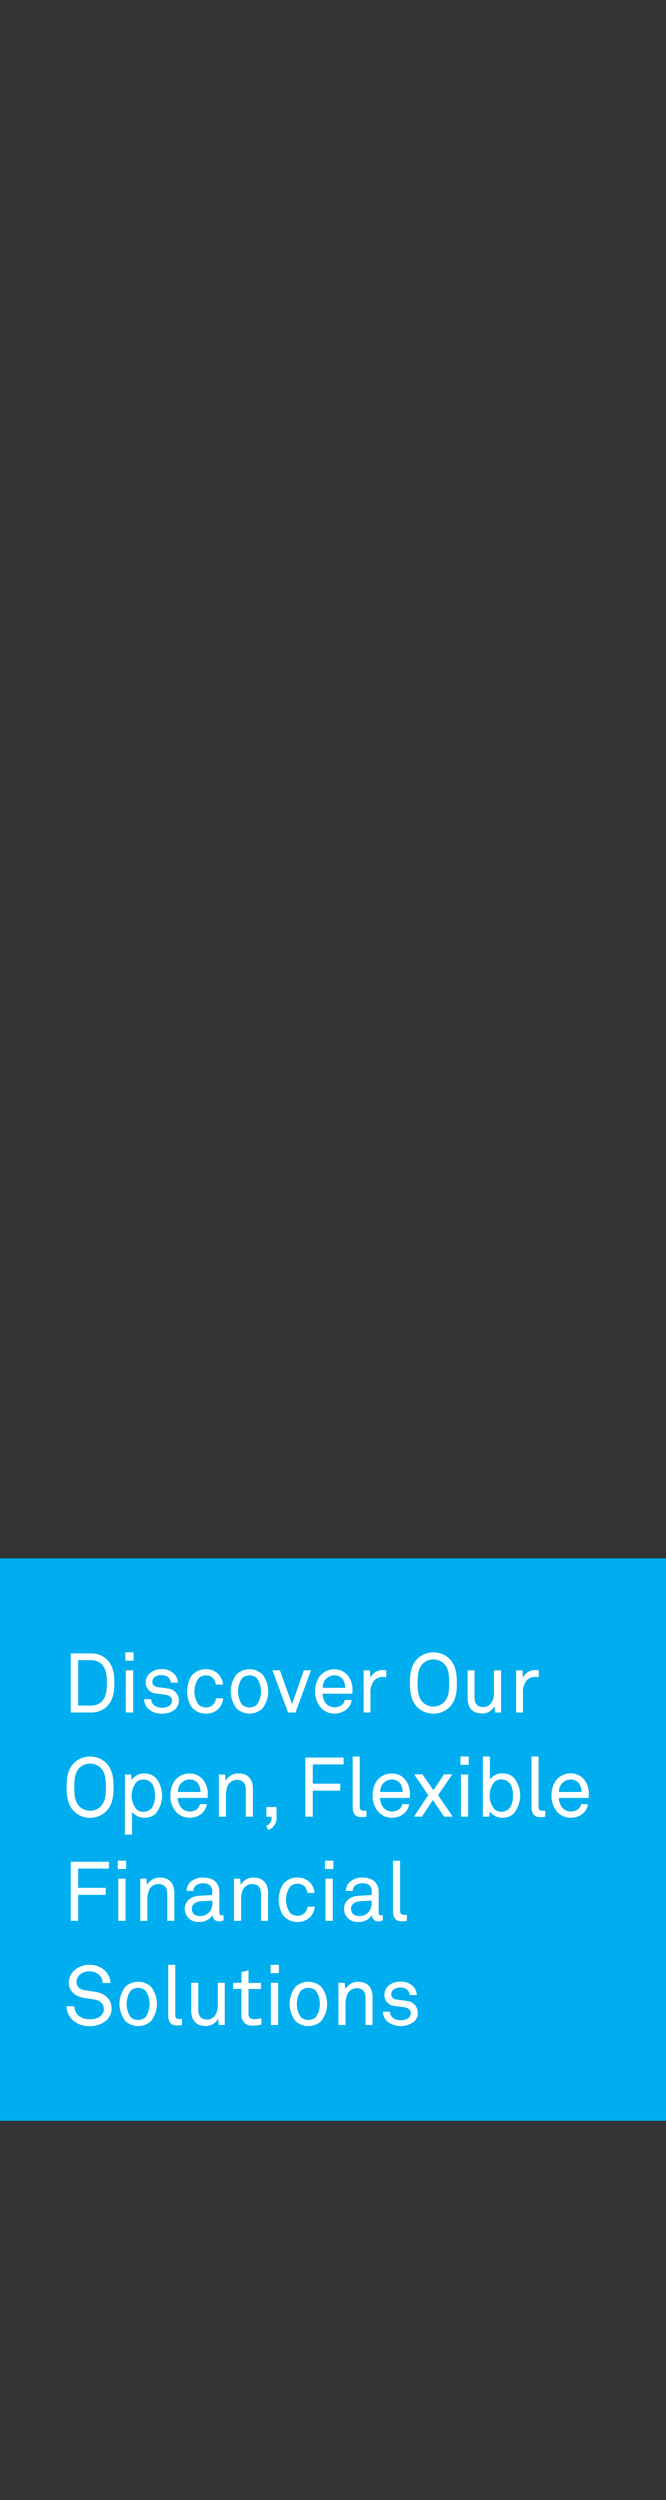 <svg id="panel-1" xmlns="http://www.w3.org/2000/svg" width="160" height="600" viewBox="0 0 160 600"><rect x="0" y="0" width="160" height="600" fill="#333333" stroke="none"/><defs><style>.cls-1{fill:#00aeef;}.cls-2{isolation:isolate;}.cls-3{fill:#fff;}</style></defs><rect id="Rectangle_39" data-name="Rectangle 39" class="cls-1" y="374" width="160" height="135"/><g class="cls-2"><path class="cls-3" d="M25.66,409.58A5.31,5.31,0,0,1,21.94,411H17V396.82h4.94a5.33,5.33,0,0,1,3.72,1.44c1.56,1.48,1.82,3.6,1.82,5.64S27.2,408.1,25.66,409.58Zm-1.2-10.14a3.57,3.57,0,0,0-2.52-1H18.78v10.9h3.16a3.57,3.57,0,0,0,2.52-1c1.12-1.14,1.22-3,1.22-4.48S25.58,400.6,24.46,399.44Z"/><path class="cls-3" d="M30.1,398.56v-2h2v2ZM30.22,411V400.88H32V411Z"/><path class="cls-3" d="M42.2,410.12a4.52,4.52,0,0,1-3.3,1.14,4.52,4.52,0,0,1-3.28-1.14,3.27,3.27,0,0,1-1-2.32h1.7a2,2,0,0,0,.82,1.58,3.21,3.21,0,0,0,1.82.46,2.75,2.75,0,0,0,1.86-.56,1.44,1.44,0,0,0,.5-1.1c0-.76-.54-1.3-1.58-1.44l-2.28-.3A2.63,2.63,0,0,1,35,403.72a2.91,2.91,0,0,1,.84-2,4.12,4.12,0,0,1,3-1.12A4,4,0,0,1,42,401.9a2.89,2.89,0,0,1,.72,1.94h-1.7a1.83,1.83,0,0,0-.58-1.26,2.38,2.38,0,0,0-1.66-.54,2.62,2.62,0,0,0-1.18.2,1.52,1.52,0,0,0-1,1.36c0,.84.52,1.2,1.36,1.32.56.08,1.36.16,2.44.34a2.88,2.88,0,0,1,1.78,4.86Z"/><path class="cls-3" d="M52.42,410.16a4,4,0,0,1-2.92,1.1,4.23,4.23,0,0,1-3.7-1.9,7.38,7.38,0,0,1,0-6.84,4.2,4.2,0,0,1,3.68-1.9,4,4,0,0,1,2.88,1.08,3.88,3.88,0,0,1,1.2,2.6H51.84a2.54,2.54,0,0,0-.72-1.58,2.37,2.37,0,0,0-1.64-.62,2.56,2.56,0,0,0-1.76.66,5.47,5.47,0,0,0,0,6.36,2.56,2.56,0,0,0,1.76.66,2.37,2.37,0,0,0,1.72-.68,2.5,2.5,0,0,0,.68-1.5H53.6A3.81,3.81,0,0,1,52.42,410.16Z"/><path class="cls-3" d="M63,410.08a4.56,4.56,0,0,1-6.12,0,6.67,6.67,0,0,1,0-8.28,4.56,4.56,0,0,1,6.12,0,6.67,6.67,0,0,1,0,8.28Zm-1.24-7.28a2.66,2.66,0,0,0-3.64,0,5.71,5.71,0,0,0,0,6.28,2.66,2.66,0,0,0,3.64,0,5.71,5.71,0,0,0,0-6.28Z"/><path class="cls-3" d="M71,411H69.2l-3.74-10.12h1.78L70.16,409,73,400.88H74.7Z"/><path class="cls-3" d="M84.66,406.5H77.5a3.73,3.73,0,0,0,1,2.54,2.88,2.88,0,0,0,3.74.06,2.14,2.14,0,0,0,.6-1.1h1.66a3.73,3.73,0,0,1-1.56,2.5,4.66,4.66,0,0,1-2.58.76A4.31,4.31,0,0,1,77,409.74,5.73,5.73,0,0,1,75.72,406a6.18,6.18,0,0,1,.78-3.24,4.33,4.33,0,0,1,3.82-2.12,4.07,4.07,0,0,1,3.08,1.3,5.22,5.22,0,0,1,1.28,3.56ZM82.32,403a2.4,2.4,0,0,0-2-.92,2.82,2.82,0,0,0-2.78,3h5.4A3.54,3.54,0,0,0,82.32,403Z"/><path class="cls-3" d="M91.88,402.46a2.78,2.78,0,0,0-1.92.8A4.53,4.53,0,0,0,89,406.5V411H87.36V400.88h1.5l.14,1.78a3.14,3.14,0,0,1,3-1.84,5.39,5.39,0,0,1,.8.06v1.66A5,5,0,0,0,91.88,402.46Z"/><path class="cls-3" d="M107.94,409.76a5.56,5.56,0,0,1-7.64,0c-1.54-1.5-1.82-3.58-1.82-5.84s.28-4.34,1.82-5.84a5.56,5.56,0,0,1,7.64,0c1.54,1.5,1.82,3.58,1.82,5.84S109.48,408.26,107.94,409.76Zm-1.24-10.44a3.67,3.67,0,0,0-5.16,0c-1.16,1.2-1.22,3.12-1.22,4.6s.06,3.4,1.22,4.6a3.67,3.67,0,0,0,5.16,0c1.16-1.2,1.22-3.12,1.22-4.6S107.86,400.52,106.7,399.32Z"/><path class="cls-3" d="M118.94,411l-.14-1.54a3.29,3.29,0,0,1-3,1.78c-2.3,0-3.46-1.38-3.46-3.72v-6.64H114v6.4c0,1.52.56,2.42,2.16,2.42a2.28,2.28,0,0,0,1.68-.76,4.07,4.07,0,0,0,.84-2.8v-5.26h1.7V411Z"/><path class="cls-3" d="M128.48,402.46a2.78,2.78,0,0,0-1.92.8,4.53,4.53,0,0,0-.92,3.24V411H124V400.88h1.5l.14,1.78a3.14,3.14,0,0,1,3-1.84,5.39,5.39,0,0,1,.8.06v1.66A5,5,0,0,0,128.48,402.46Z"/></g><g class="cls-2"><path class="cls-3" d="M25.46,434.76a5.56,5.56,0,0,1-7.64,0c-1.54-1.5-1.82-3.58-1.82-5.84s.28-4.34,1.82-5.84a5.56,5.56,0,0,1,7.64,0c1.54,1.5,1.82,3.58,1.82,5.84S27,433.26,25.46,434.76Zm-1.24-10.44a3.67,3.67,0,0,0-5.16,0c-1.16,1.2-1.22,3.12-1.22,4.6s.06,3.4,1.22,4.6a3.67,3.67,0,0,0,5.16,0c1.16-1.2,1.22-3.12,1.22-4.6S25.38,425.52,24.22,424.32Z"/><path class="cls-3" d="M37.44,435.26a4,4,0,0,1-2.78,1,3.53,3.53,0,0,1-2.94-1.44v5.5H30V425.9h1.5l.12,1.32a3.55,3.55,0,0,1,3-1.58,3.85,3.85,0,0,1,2.86,1.1,6.8,6.8,0,0,1-.08,8.52Zm-3.06-8.18a2.33,2.33,0,0,0-1.64.66,5.19,5.19,0,0,0,0,6.44,2.33,2.33,0,0,0,1.64.66c2.26,0,2.86-2,2.86-3.88S36.64,427.08,34.38,427.08Z"/><path class="cls-3" d="M49.88,431.5H42.72a3.73,3.73,0,0,0,1,2.54,2.88,2.88,0,0,0,3.74.06A2.14,2.14,0,0,0,48,433H49.7a3.73,3.73,0,0,1-1.56,2.5,4.66,4.66,0,0,1-2.58.76,4.31,4.31,0,0,1-3.36-1.52A5.73,5.73,0,0,1,40.94,431a6.18,6.18,0,0,1,.78-3.24,4.33,4.33,0,0,1,3.82-2.12,4.07,4.07,0,0,1,3.08,1.3,5.22,5.22,0,0,1,1.28,3.56ZM47.54,428a2.4,2.4,0,0,0-2-.92,2.82,2.82,0,0,0-2.78,3h5.4A3.54,3.54,0,0,0,47.54,428Z"/><path class="cls-3" d="M59.06,436v-6.42c0-1.52-.62-2.42-2.22-2.42a2.48,2.48,0,0,0-2.2,1.56,6.67,6.67,0,0,0-.36,2.58V436h-1.7V425.88h1.48l.14,1.52a3.42,3.42,0,0,1,3.06-1.78c2.3,0,3.5,1.38,3.5,3.72V436Z"/><path class="cls-3" d="M64.46,439.16l-.52-.94a2,2,0,0,0,1.28-2.2H64v-2.34h2.44V436A3,3,0,0,1,64.46,439.16Z"/><path class="cls-3" d="M75.14,423.46v4.62h6.6v1.68h-6.6V436H73.36V421.82h9.18v1.64Z"/><path class="cls-3" d="M86.84,436.12c-1.48,0-2.12-.88-2.12-2.48V421.56h1.7v12c0,.68.22,1,.92,1a6.55,6.55,0,0,0,.7,0V436A4.44,4.44,0,0,1,86.84,436.12Z"/><path class="cls-3" d="M98.46,431.5H91.3a3.73,3.73,0,0,0,1,2.54,2.88,2.88,0,0,0,3.74.06,2.14,2.14,0,0,0,.6-1.1h1.66a3.73,3.73,0,0,1-1.56,2.5,4.66,4.66,0,0,1-2.58.76,4.31,4.31,0,0,1-3.36-1.52A5.73,5.73,0,0,1,89.52,431a6.18,6.18,0,0,1,.78-3.24,4.33,4.33,0,0,1,3.82-2.12,4.07,4.07,0,0,1,3.08,1.3,5.22,5.22,0,0,1,1.28,3.56ZM96.12,428a2.4,2.4,0,0,0-2-.92,2.82,2.82,0,0,0-2.78,3h5.4A3.54,3.54,0,0,0,96.12,428Z"/><path class="cls-3" d="M106.68,436,104,432l-2.64,4H99.44l3.44-5.16-3.4-5h2l2.64,3.82,2.54-3.82h2l-3.42,5,3.52,5.16Z"/><path class="cls-3" d="M110.62,423.56v-2h2v2Zm.12,12.44V425.88h1.74V436Z"/><path class="cls-3" d="M123.52,435.16a3.85,3.85,0,0,1-2.86,1.1,3.55,3.55,0,0,1-3-1.58l-.12,1.32H116V421.56h1.7v5.5a3.53,3.53,0,0,1,2.94-1.44,4,4,0,0,1,2.78,1,6.8,6.8,0,0,1,.08,8.52Zm-3.14-8.1a2.33,2.33,0,0,0-1.64.66,5.19,5.19,0,0,0,0,6.44,2.33,2.33,0,0,0,1.64.66c2.26,0,2.86-2,2.86-3.88S122.64,427.06,120.38,427.06Z"/><path class="cls-3" d="M129.8,436.12c-1.48,0-2.12-.88-2.12-2.48V421.56h1.7v12c0,.68.22,1,.92,1a6.55,6.55,0,0,0,.7,0V436A4.44,4.44,0,0,1,129.8,436.12Z"/><path class="cls-3" d="M141.42,431.5h-7.16a3.73,3.73,0,0,0,1,2.54,2.88,2.88,0,0,0,3.74.06,2.14,2.14,0,0,0,.6-1.1h1.66a3.73,3.73,0,0,1-1.56,2.5,4.66,4.66,0,0,1-2.58.76,4.31,4.31,0,0,1-3.36-1.52,5.73,5.73,0,0,1-1.26-3.76,6.18,6.18,0,0,1,.78-3.24,4.33,4.33,0,0,1,3.82-2.12,4.07,4.07,0,0,1,3.08,1.3,5.22,5.22,0,0,1,1.28,3.56ZM139.08,428a2.4,2.4,0,0,0-2-.92,2.82,2.82,0,0,0-2.78,3h5.4A3.54,3.54,0,0,0,139.08,428Z"/></g><g class="cls-2"><path class="cls-3" d="M18.78,448.46v4.62h6.6v1.68h-6.6V461H17V446.82h9.18v1.64Z"/><path class="cls-3" d="M28.3,448.56v-2h2v2ZM28.42,461V450.88h1.74V461Z"/><path class="cls-3" d="M40.18,461v-6.42c0-1.52-.62-2.42-2.22-2.42a2.48,2.48,0,0,0-2.2,1.56,6.67,6.67,0,0,0-.36,2.58V461H33.7V450.88h1.48l.14,1.52a3.42,3.42,0,0,1,3.06-1.78c2.3,0,3.5,1.38,3.5,3.72V461Z"/><path class="cls-3" d="M52.58,461.14a1.44,1.44,0,0,1-1.46-1.54h0a3.69,3.69,0,0,1-3.26,1.66,3.17,3.17,0,0,1-3.48-3.12c0-1.3.84-3,3.6-3.16L51,454.8v-.74a2,2,0,0,0-.52-1.54,2.28,2.28,0,0,0-1.66-.52,2.51,2.51,0,0,0-1.84.6,1.66,1.66,0,0,0-.5,1.22H44.84a3,3,0,0,1,.88-2.12,4.35,4.35,0,0,1,3.12-1.08c2,0,3.08.84,3.56,1.94a3.88,3.88,0,0,1,.3,1.56V459c0,.54.22.68.56.68a2.46,2.46,0,0,0,.44-.06v1.26A2.35,2.35,0,0,1,52.58,461.14Zm-1.56-5-2.72.16c-1,.06-2.22.54-2.22,1.82,0,.9.56,1.74,2,1.74a2.85,2.85,0,0,0,2.08-.82,3.26,3.26,0,0,0,.86-2.3Z"/><path class="cls-3" d="M62.7,461v-6.42c0-1.52-.62-2.42-2.22-2.42a2.48,2.48,0,0,0-2.2,1.56,6.67,6.67,0,0,0-.36,2.58V461h-1.7V450.88H57.7l.14,1.52a3.42,3.42,0,0,1,3.06-1.78c2.3,0,3.5,1.38,3.5,3.72V461Z"/><path class="cls-3" d="M74.42,460.16a4,4,0,0,1-2.92,1.1,4.23,4.23,0,0,1-3.7-1.9,7.38,7.38,0,0,1,0-6.84,4.2,4.2,0,0,1,3.68-1.9,4,4,0,0,1,2.88,1.08,3.88,3.88,0,0,1,1.2,2.6H73.84a2.54,2.54,0,0,0-.72-1.58,2.37,2.37,0,0,0-1.64-.62,2.56,2.56,0,0,0-1.76.66,5.47,5.47,0,0,0,0,6.36,2.56,2.56,0,0,0,1.76.66,2.37,2.37,0,0,0,1.72-.68,2.5,2.5,0,0,0,.68-1.5H75.6A3.81,3.81,0,0,1,74.42,460.16Z"/><path class="cls-3" d="M78.08,448.56v-2h2v2ZM78.2,461V450.88h1.74V461Z"/><path class="cls-3" d="M90.84,461.14a1.44,1.44,0,0,1-1.46-1.54h0a3.69,3.69,0,0,1-3.26,1.66,3.17,3.17,0,0,1-3.48-3.12c0-1.3.84-3,3.6-3.16l3.08-.18v-.74a2,2,0,0,0-.52-1.54A2.28,2.28,0,0,0,87.1,452a2.51,2.51,0,0,0-1.84.6,1.66,1.66,0,0,0-.5,1.22H83.1A3,3,0,0,1,84,451.7a4.35,4.35,0,0,1,3.12-1.08c2,0,3.08.84,3.56,1.94a3.88,3.88,0,0,1,.3,1.56V459c0,.54.22.68.56.68a2.46,2.46,0,0,0,.44-.06v1.26A2.35,2.35,0,0,1,90.84,461.14Zm-1.56-5-2.72.16c-1,.06-2.22.54-2.22,1.82,0,.9.56,1.74,2,1.74a2.85,2.85,0,0,0,2.08-.82,3.26,3.26,0,0,0,.86-2.3Z"/><path class="cls-3" d="M96.54,461.12c-1.48,0-2.12-.88-2.12-2.48V446.56h1.7v12c0,.68.22,1,.92,1a6.55,6.55,0,0,0,.7,0V461A4.44,4.44,0,0,1,96.54,461.12Z"/></g><g class="cls-2"><path class="cls-3" d="M25.6,484.84a5.78,5.78,0,0,1-4,1.42,5.85,5.85,0,0,1-4.06-1.36A4.7,4.7,0,0,1,16,481.5h1.86a3.24,3.24,0,0,0,1,2.24,4,4,0,0,0,2.72.88,3.74,3.74,0,0,0,2.64-.82,2.09,2.09,0,0,0,.72-1.66c0-1.1-.7-2-2.38-2.28l-2.24-.34c-2.12-.32-3.78-1.5-3.78-3.76a3.91,3.91,0,0,1,1.24-2.8,5.27,5.27,0,0,1,3.72-1.4,5.33,5.33,0,0,1,3.68,1.36,4.26,4.26,0,0,1,1.36,3H24.68a3,3,0,0,0-.7-1.78,3.2,3.2,0,0,0-2.5-1,3.2,3.2,0,0,0-2.52,1,2.25,2.25,0,0,0-.58,1.54c0,1.28,1.06,1.86,2.12,2,.8.1,1.58.24,2.36.36,2.36.34,3.94,1.78,3.94,4A3.69,3.69,0,0,1,25.6,484.84Z"/><path class="cls-3" d="M36.26,485.08a4.56,4.56,0,0,1-6.12,0,6.67,6.67,0,0,1,0-8.28,4.56,4.56,0,0,1,6.12,0,6.67,6.67,0,0,1,0,8.28ZM35,477.8a2.66,2.66,0,0,0-3.64,0,5.71,5.71,0,0,0,0,6.28,2.66,2.66,0,0,0,3.64,0,5.71,5.71,0,0,0,0-6.28Z"/><path class="cls-3" d="M42.52,486.12c-1.48,0-2.12-.88-2.12-2.48V471.56h1.7v12c0,.68.22,1,.92,1a6.55,6.55,0,0,0,.7,0V486A4.44,4.44,0,0,1,42.52,486.12Z"/><path class="cls-3" d="M52.54,486l-.14-1.54a3.29,3.29,0,0,1-3,1.78c-2.3,0-3.46-1.38-3.46-3.72v-6.64h1.7v6.4c0,1.52.56,2.42,2.16,2.42a2.28,2.28,0,0,0,1.68-.76,4.07,4.07,0,0,0,.84-2.8v-5.26H54V486Z"/><path class="cls-3" d="M60.78,486.14A2.48,2.48,0,0,1,58,483.4v-6.06H56v-1.46h2V473.3l1.7-.4v3h3v1.46h-3v5.86c0,1,.42,1.38,1.36,1.38a12.49,12.49,0,0,0,1.74-.18v1.46A7.33,7.33,0,0,1,60.78,486.14Z"/><path class="cls-3" d="M65,473.56v-2h2v2ZM65.08,486V475.88h1.74V486Z"/><path class="cls-3" d="M77.14,485.08a4.56,4.56,0,0,1-6.12,0,6.67,6.67,0,0,1,0-8.28,4.56,4.56,0,0,1,6.12,0,6.67,6.67,0,0,1,0,8.28ZM75.9,477.8a2.66,2.66,0,0,0-3.64,0,5.71,5.71,0,0,0,0,6.28,2.66,2.66,0,0,0,3.64,0,5.71,5.71,0,0,0,0-6.28Z"/><path class="cls-3" d="M87.82,486v-6.42c0-1.52-.62-2.42-2.22-2.42a2.48,2.48,0,0,0-2.2,1.56A6.67,6.67,0,0,0,83,481.3V486h-1.7V475.88h1.48L83,477.4A3.42,3.42,0,0,1,86,475.62c2.3,0,3.5,1.38,3.5,3.72V486Z"/><path class="cls-3" d="M99.56,485.12a5.32,5.32,0,0,1-6.58,0,3.27,3.27,0,0,1-1-2.32h1.7a2,2,0,0,0,.82,1.58,3.21,3.21,0,0,0,1.82.46,2.75,2.75,0,0,0,1.86-.56,1.44,1.44,0,0,0,.5-1.1c0-.76-.54-1.3-1.58-1.44l-2.28-.3a2.63,2.63,0,0,1-2.48-2.72,2.91,2.91,0,0,1,.84-2,4.12,4.12,0,0,1,3-1.12,4,4,0,0,1,3.22,1.28,2.89,2.89,0,0,1,.72,1.94h-1.7a1.83,1.83,0,0,0-.58-1.26,2.38,2.38,0,0,0-1.66-.54,2.62,2.62,0,0,0-1.18.2,1.52,1.52,0,0,0-1,1.36c0,.84.52,1.2,1.36,1.32.56.08,1.36.16,2.44.34a2.88,2.88,0,0,1,1.78,4.86Z"/></g></svg>